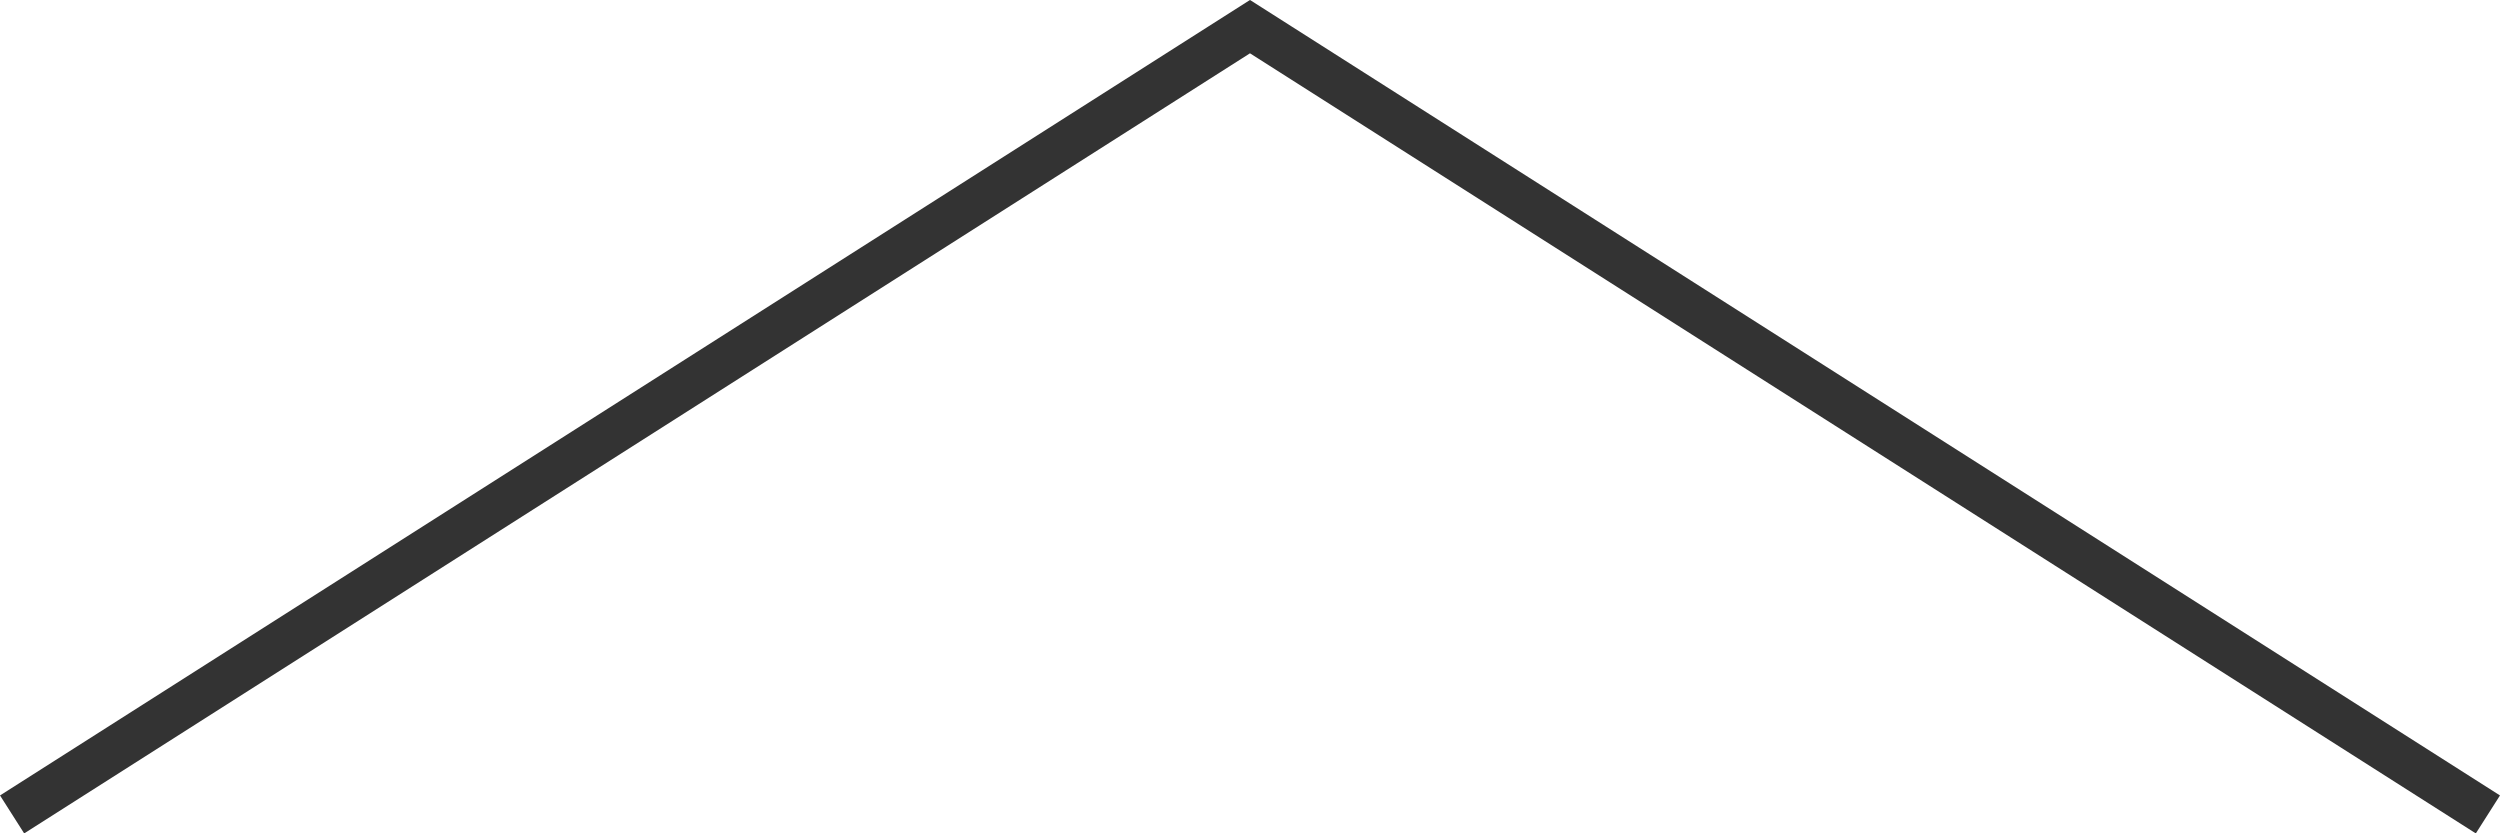 <?xml version="1.0" encoding="utf-8"?>
<!-- Generator: Adobe Illustrator 15.0.0, SVG Export Plug-In . SVG Version: 6.00 Build 0)  -->
<!DOCTYPE svg PUBLIC "-//W3C//DTD SVG 1.1//EN" "http://www.w3.org/Graphics/SVG/1.1/DTD/svg11.dtd">
<svg version="1.1" id="レイヤー_1" xmlns="http://www.w3.org/2000/svg" xmlns:xlink="http://www.w3.org/1999/xlink" x="0px"
	 y="0px" width="80.781px" height="26.93px" viewBox="0 0 80.781 26.93" enable-background="new 0 0 80.781 26.93"
	 xml:space="preserve">
<polyline opacity="0.8" fill="none" stroke="#000000" stroke-width="1.454" stroke-miterlimit="10" points="80.39,26.316 
	40.39,0.861 0.391,26.316 "/>
</svg>
